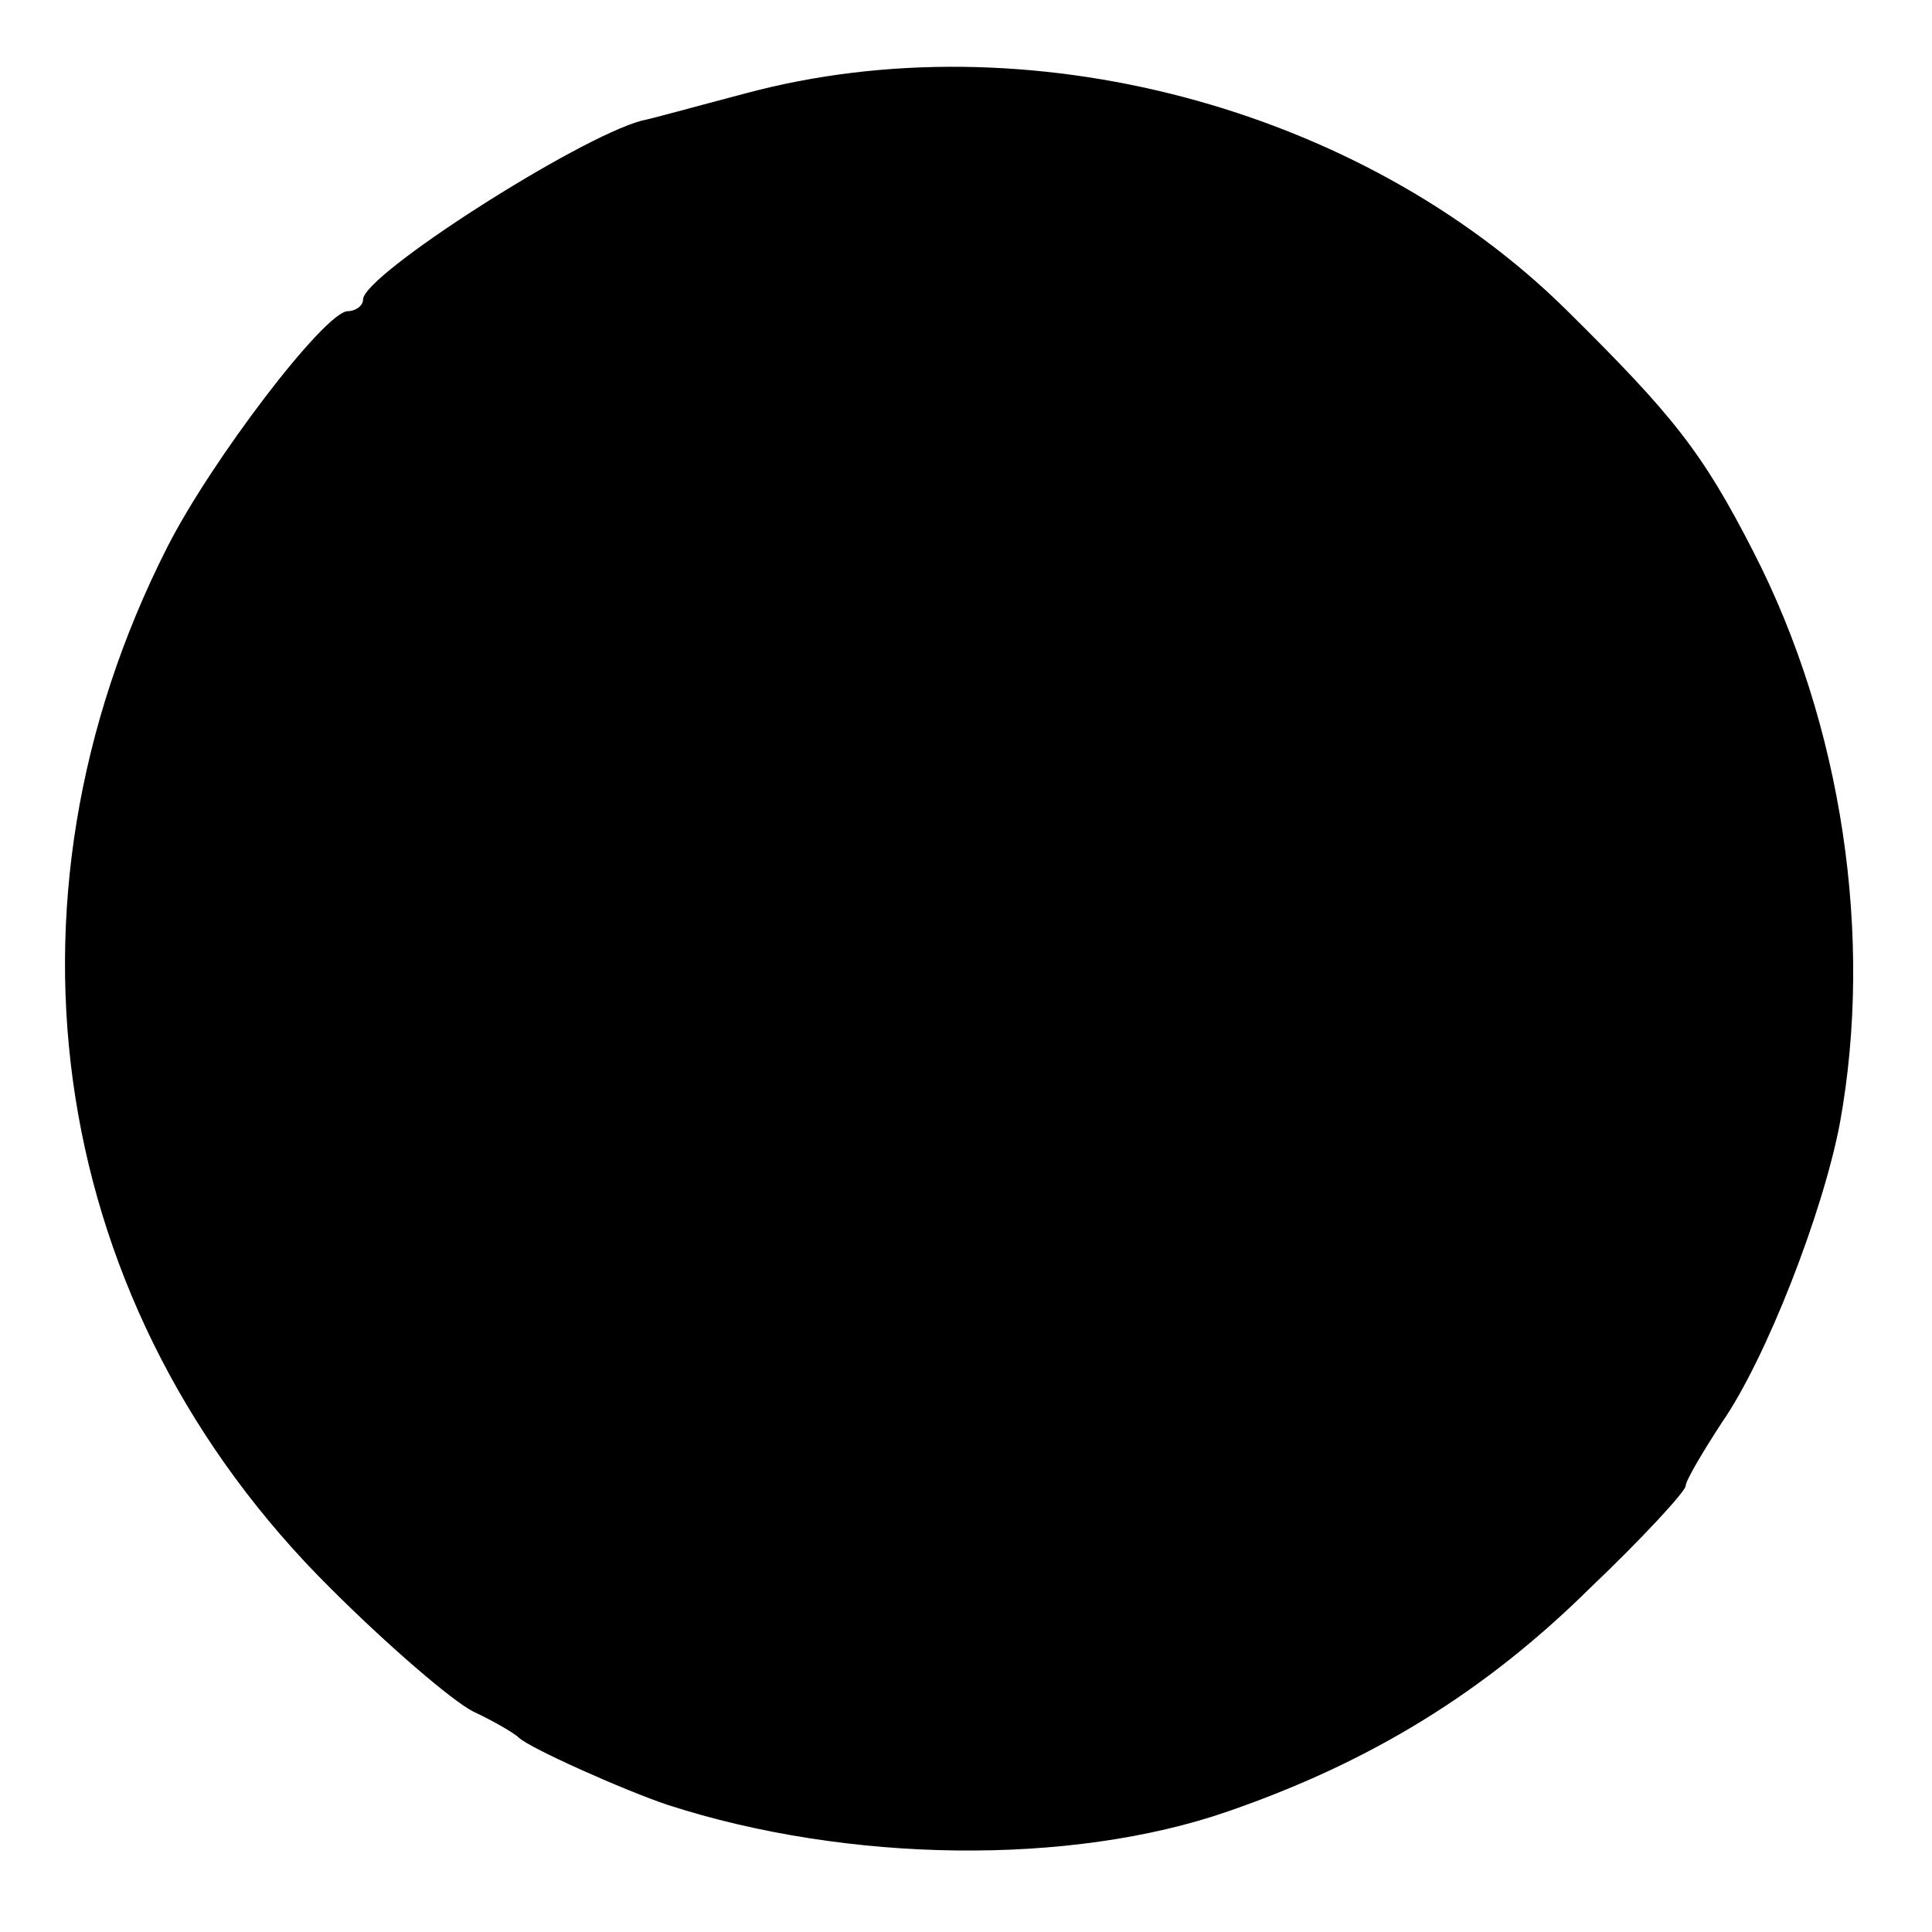<?xml version="1.0" standalone="no"?>
<!DOCTYPE svg PUBLIC "-//W3C//DTD SVG 20010904//EN"
 "http://www.w3.org/TR/2001/REC-SVG-20010904/DTD/svg10.dtd">
<svg version="1.0" xmlns="http://www.w3.org/2000/svg"
 width="149pt" height="149pt" viewBox="0 0 149 149"
 preserveAspectRatio="xMidYMid meet">
<g transform="translate(0,149) scale(0.1,-0.1)"
fill="#000000" stroke="none">
<path d="M575 1418 c-38 -10 -74 -20 -80 -21 -49 -13 -215 -119 -215 -138 0
-5 -6 -9 -12 -9 -18 -1 -105 -115 -139 -182 -140 -276 -91 -588 126 -803 44
-44 94 -87 110 -95 17 -8 32 -17 35 -20 8 -8 82 -41 115 -52 139 -45 311 -47
432 -5 110 38 198 92 279 172 41 39 74 75 74 79 0 4 13 26 28 49 34 49 78 162
91 231 26 143 2 307 -67 441 -39 76 -61 104 -144 186 -159 157 -417 225 -633
167z"/>
</g>
</svg>
